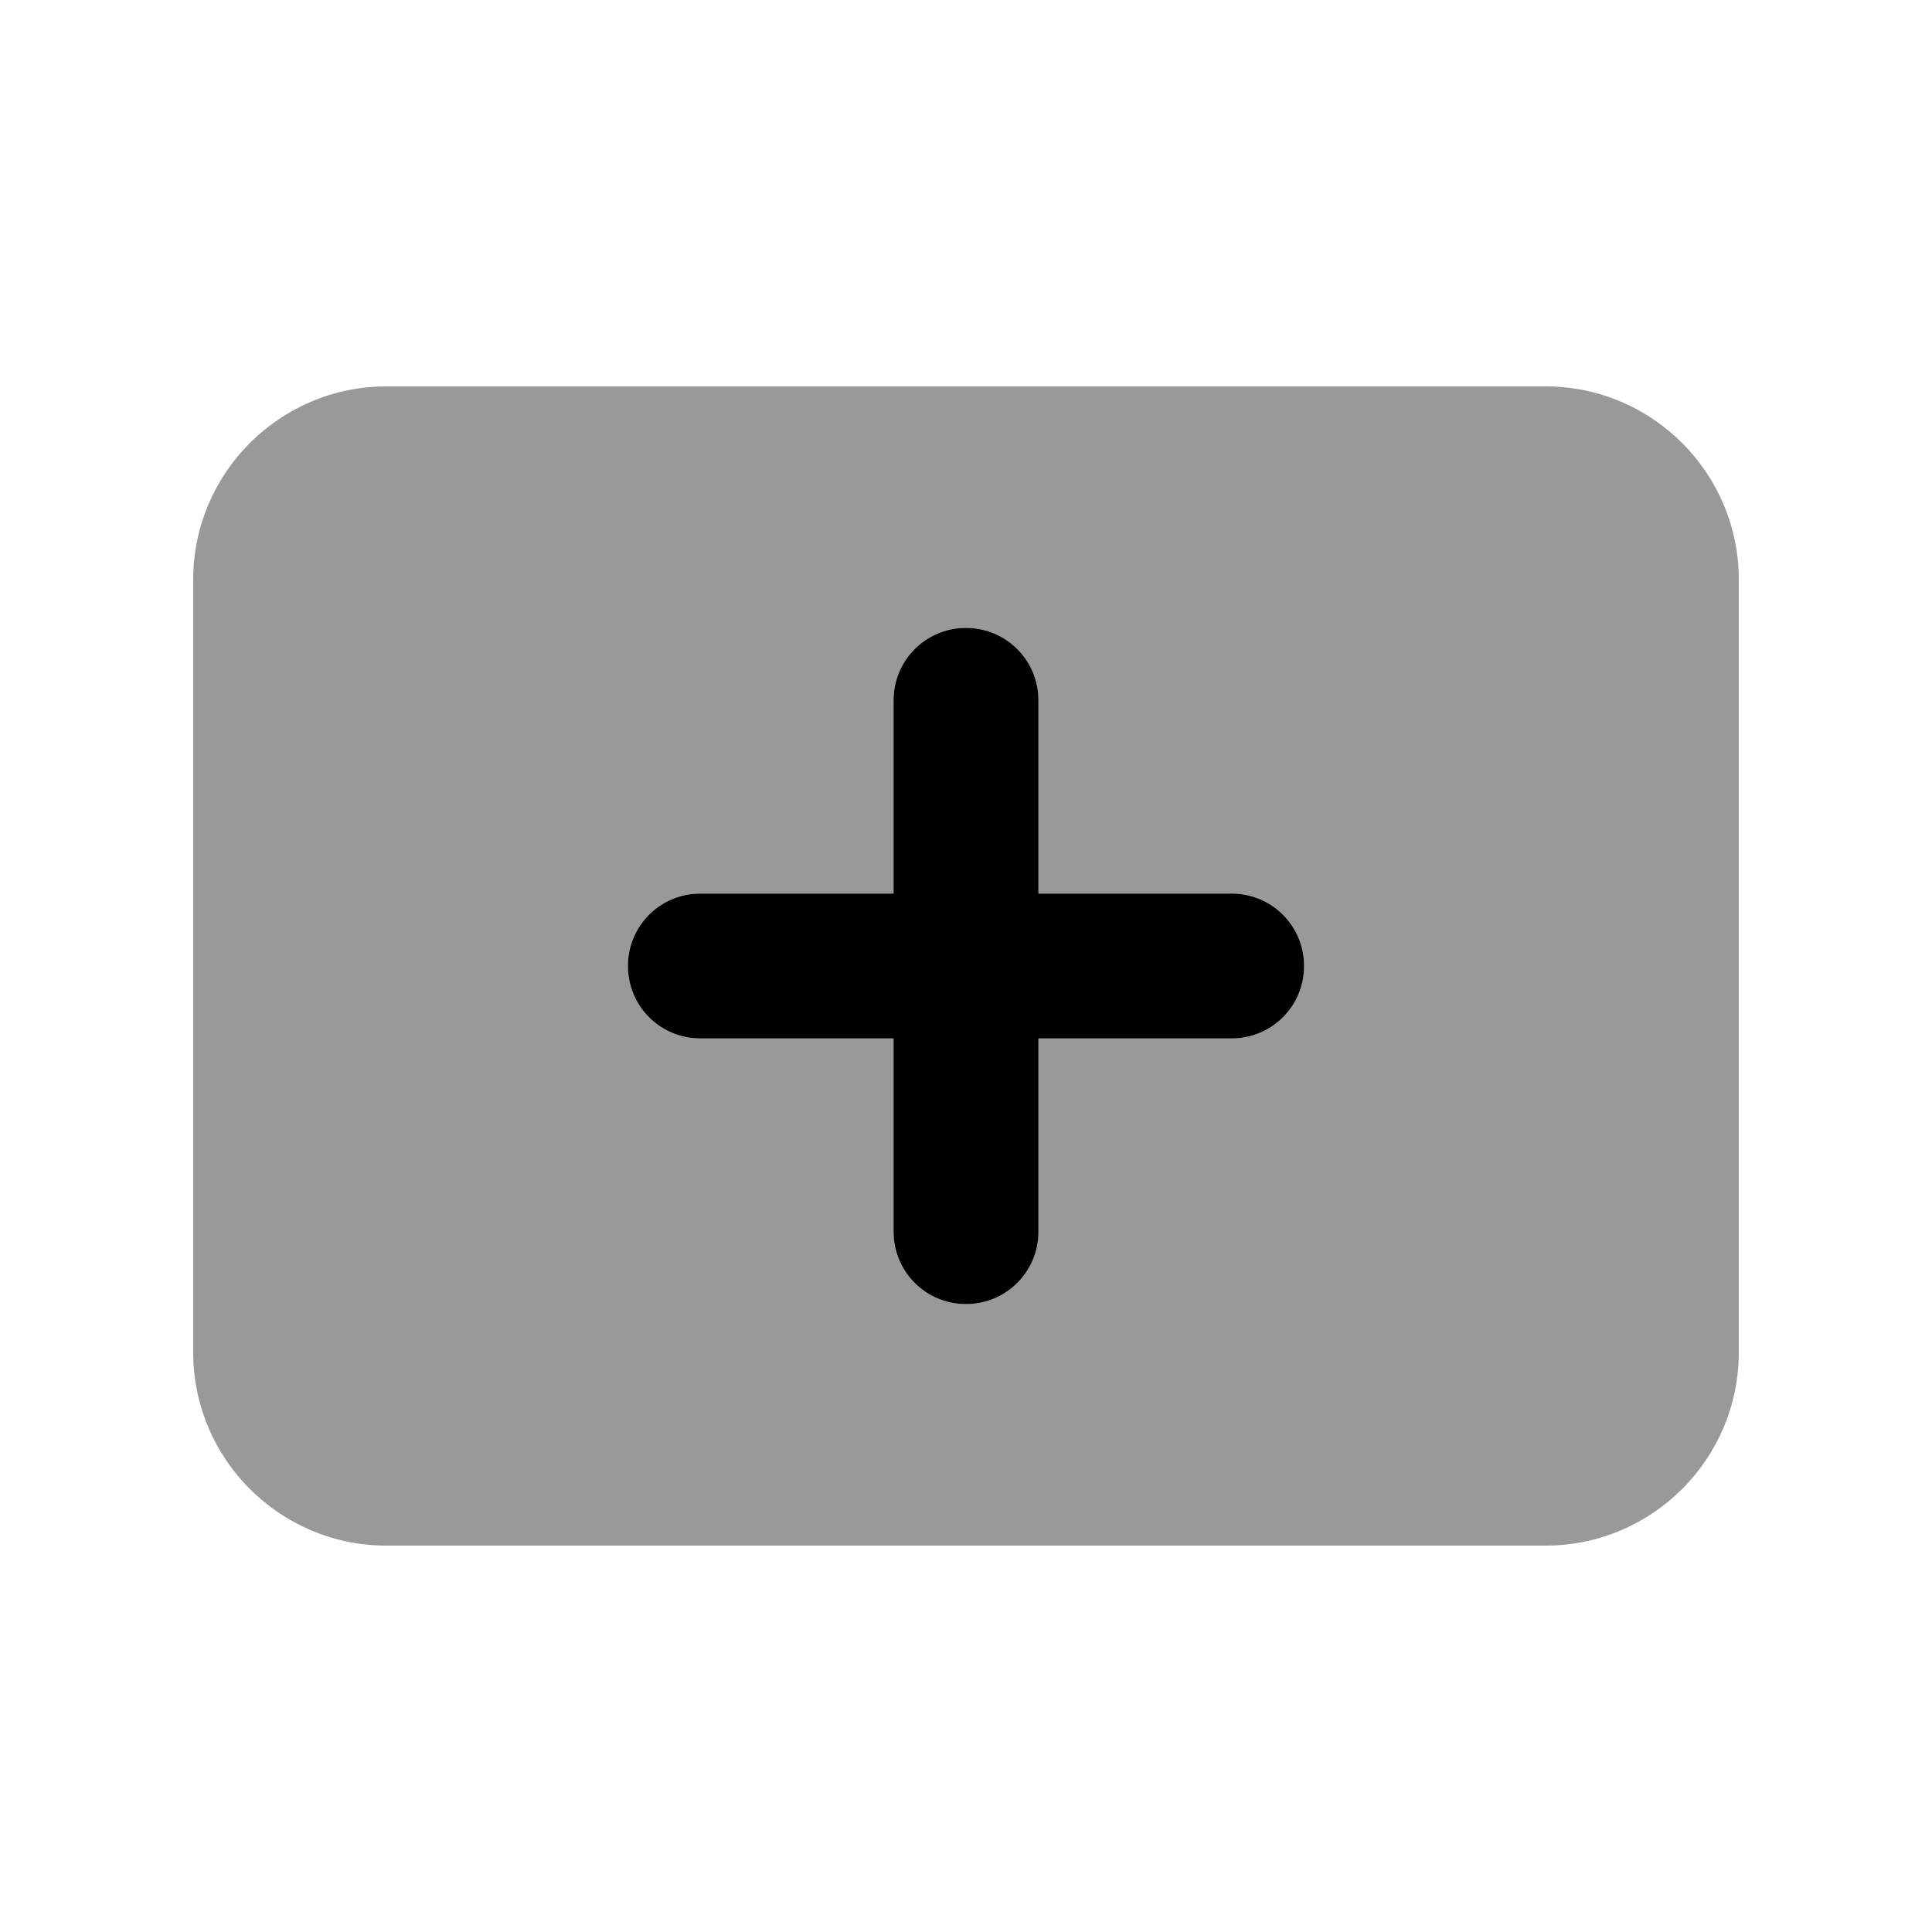 <svg xmlns="http://www.w3.org/2000/svg" viewBox="0 0 640 640"><!--! Font Awesome Pro 7.1.0 by @fontawesome - https://fontawesome.com License - https://fontawesome.com/license (Commercial License) Copyright 2025 Fonticons, Inc. --><path opacity=".4" fill="currentColor" d="M64 192L64 448C64 483.3 92.7 512 128 512L512 512C547.3 512 576 483.3 576 448L576 192C576 156.7 547.3 128 512 128L128 128C92.7 128 64 156.7 64 192zM208 320C208 306.7 218.7 296 232 296L296 296L296 232C296 218.7 306.7 208 320 208C333.3 208 344 218.7 344 232L344 296L408 296C421.3 296 432 306.7 432 320C432 333.3 421.3 344 408 344L344 344L344 408C344 421.3 333.3 432 320 432C306.7 432 296 421.3 296 408L296 344L232 344C218.7 344 208 333.3 208 320z"/><path fill="currentColor" d="M296 344L296 408C296 421.3 306.7 432 320 432C333.3 432 344 421.3 344 408L344 344L408 344C421.3 344 432 333.3 432 320C432 306.7 421.3 296 408 296L344 296L344 232C344 218.7 333.3 208 320 208C306.7 208 296 218.7 296 232L296 296L232 296C218.7 296 208 306.7 208 320C208 333.3 218.7 344 232 344L296 344z"/></svg>